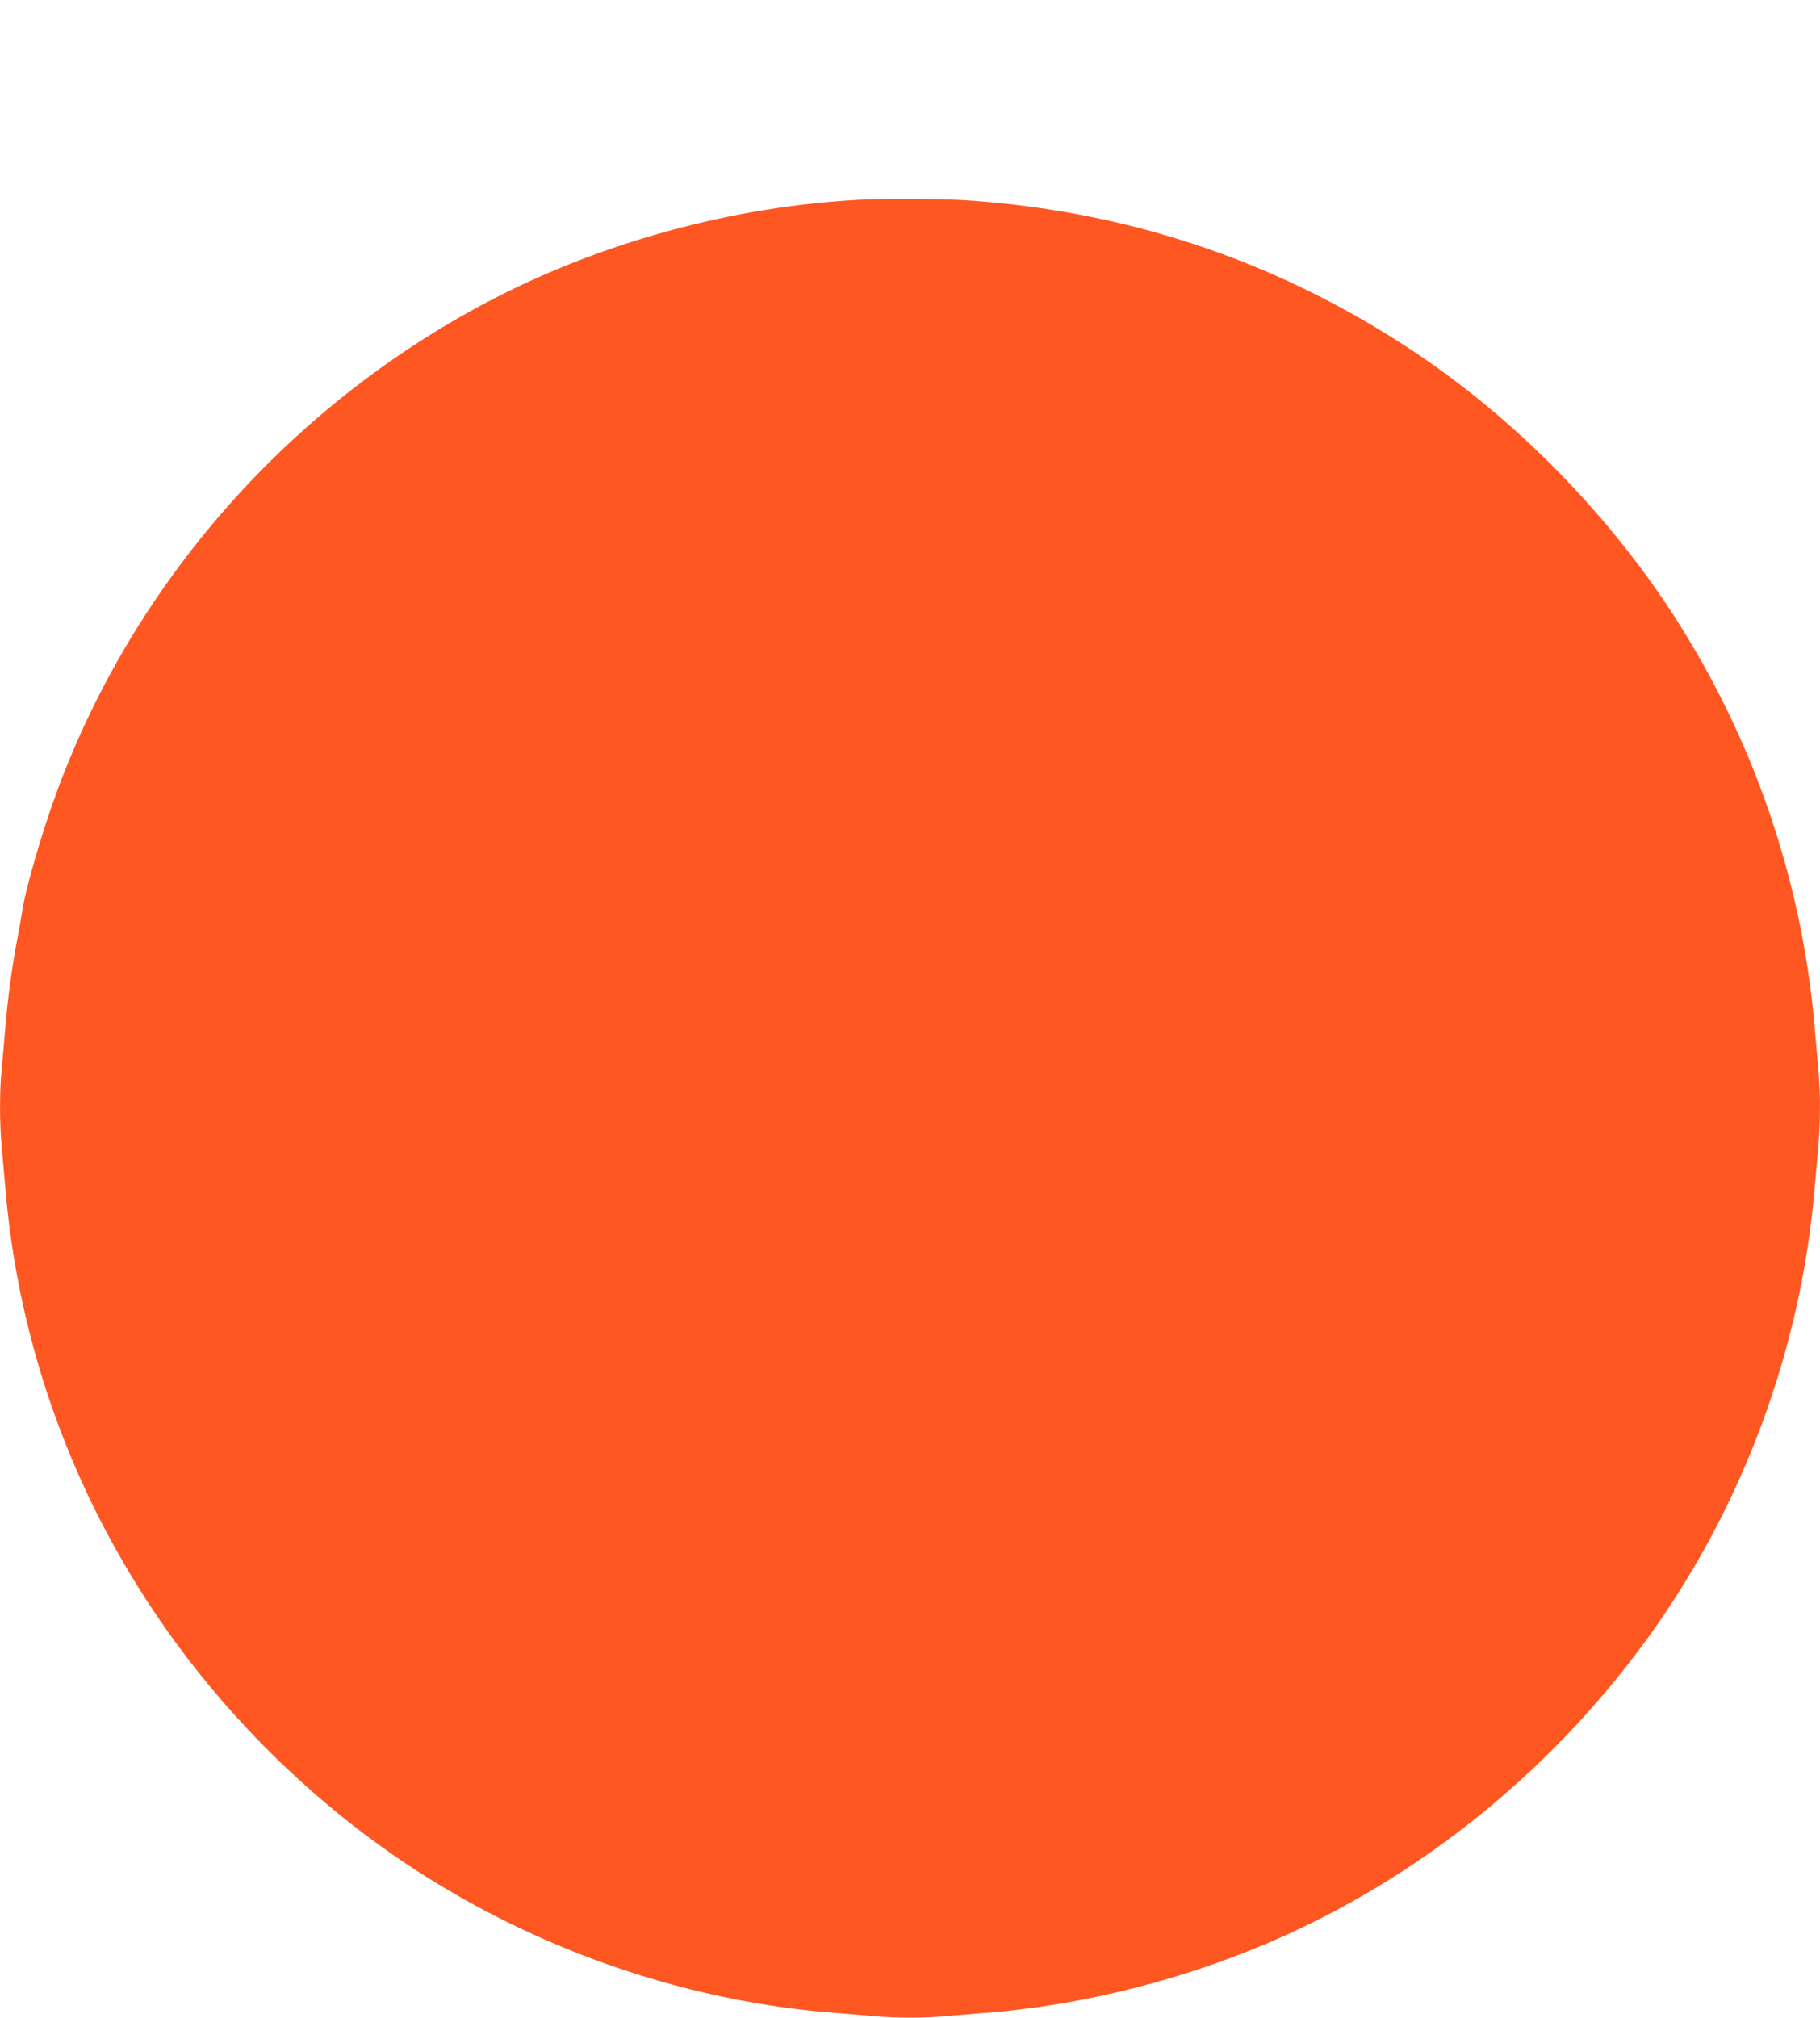 <?xml version="1.0" standalone="no"?>
<!DOCTYPE svg PUBLIC "-//W3C//DTD SVG 20010904//EN"
 "http://www.w3.org/TR/2001/REC-SVG-20010904/DTD/svg10.dtd">
<svg version="1.0" xmlns="http://www.w3.org/2000/svg"
 width="1155pt" height="1280pt" viewBox="0 0 1155 1280"
 preserveAspectRatio="xMidYMid meet">
<g transform="translate(0,1280) scale(0.1,-0.1)"
fill="#ff5722" stroke="none">
<path d="M5455 11533 c-809 -43 -1642 -271 -2355 -645 -1260 -662 -2243 -1775
-2733 -3094 -96 -257 -205 -631 -226 -774 -5 -36 -19 -114 -31 -175 -33 -176
-58 -357 -75 -550 -8 -99 -20 -227 -25 -285 -13 -134 -13 -333 0 -474 5 -61
17 -190 25 -286 136 -1576 924 -3021 2190 -4018 875 -689 1972 -1117 3075
-1202 80 -6 189 -15 243 -20 125 -13 339 -13 464 0 54 5 163 14 243 20 636 49
1305 221 1900 489 923 416 1741 1093 2338 1933 582 820 940 1797 1027 2798 8
96 20 225 25 286 13 141 13 340 0 474 -5 58 -17 186 -25 285 -81 923 -388
1818 -891 2597 -443 686 -1065 1306 -1744 1738 -838 535 -1756 834 -2755 900
-137 9 -525 11 -670 3z"/>
</g>
</svg>
